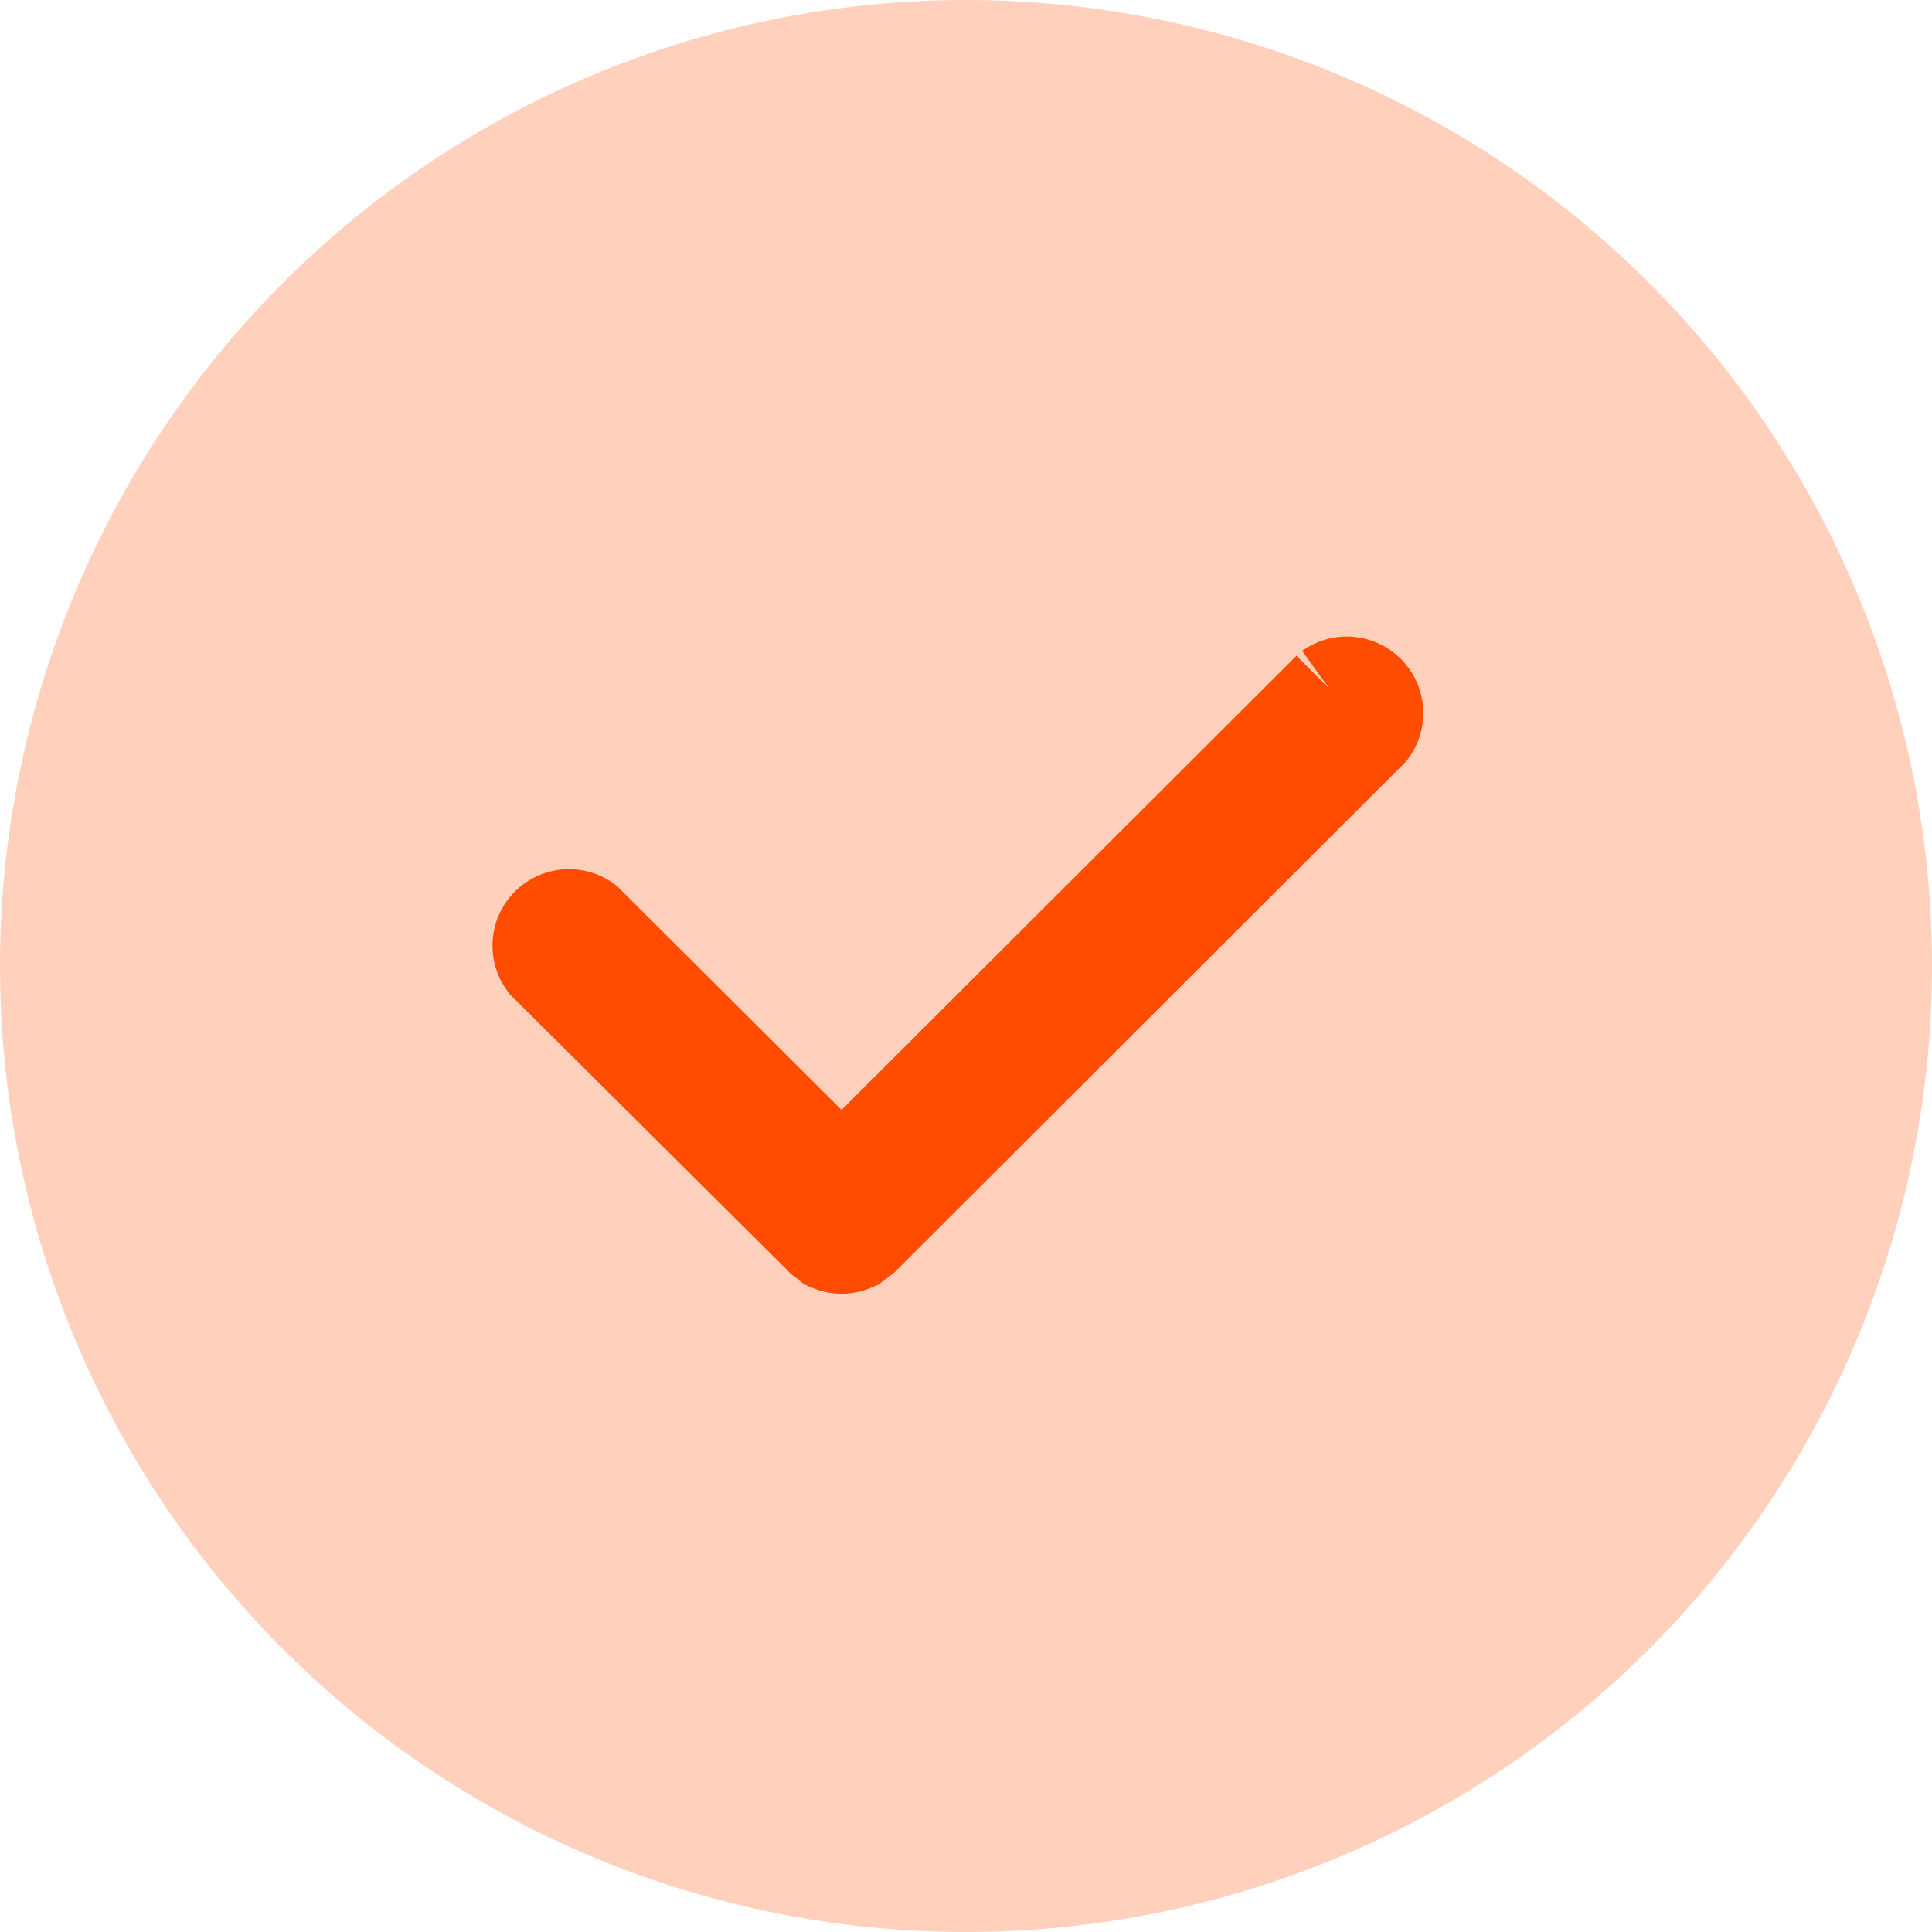 <svg xmlns="http://www.w3.org/2000/svg" xmlns:xlink="http://www.w3.org/1999/xlink" width="18" height="18"
     viewBox="0 0 25 25">
    <defs>
        <path id="tfjca" d="M356 3348.5a12.5 12.5 0 1 1 25 0 12.5 12.5 0 0 1-25 0z"/>
        <path id="tfjcb"
              d="M373.2 3344.91l-6.31 6.3-3.3-3.29a.39.39 0 0 0-.54.55l3.57 3.55c.02.03.06.04.09.06l.03.03a.38.38 0 0 0 .3 0l.03-.03c.03-.02.07-.03.1-.06l6.57-6.56a.39.39 0 0 0-.54-.55"/>
    </defs>
    <g>
        <g transform="translate(-356 -3336)">
            <g>
                <use fill="#FFD1BD" fill-opacity="1" xlink:href="#tfjca"/>
            </g>
            <g>
                <use fill="#ff4c00" xlink:href="#tfjcb"/>
                <use fill="#fff" fill-opacity="0" stroke="#ff4c00" stroke-miterlimit="50" stroke-width="1.2"
                     xlink:href="#tfjcb"/>
            </g>
        </g>
    </g>
</svg>